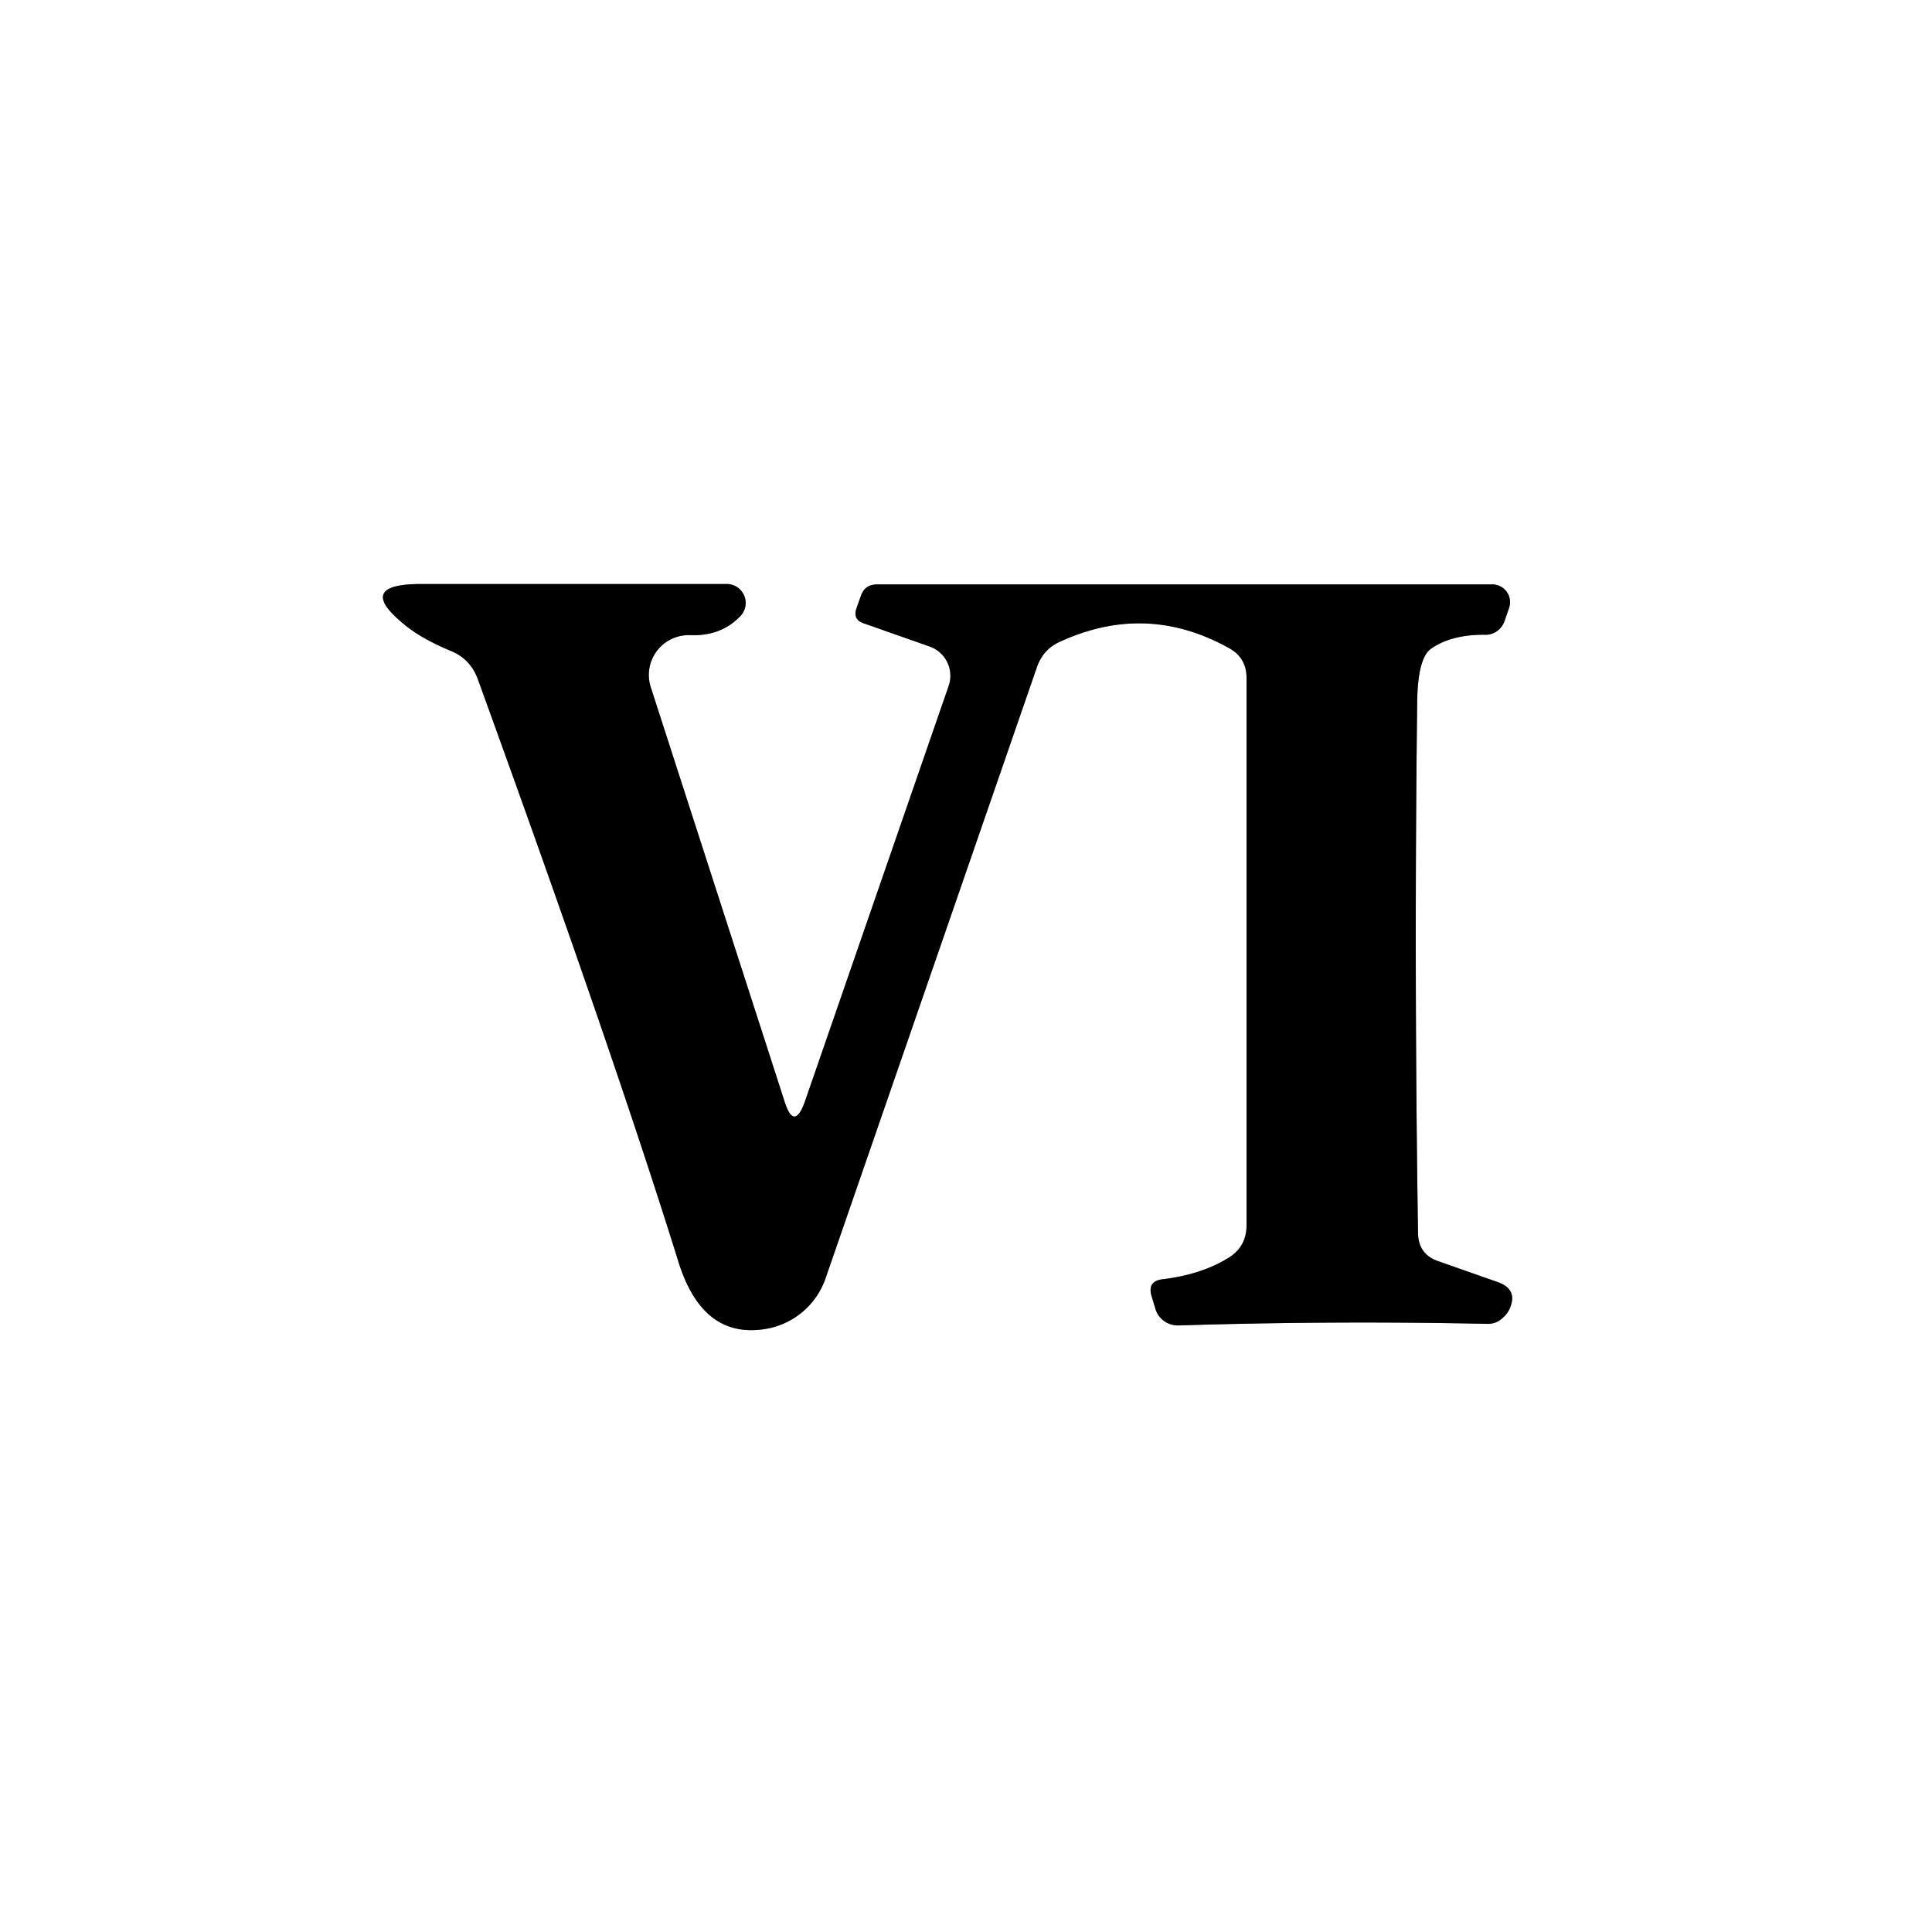 <?xml version="1.0" encoding="UTF-8" standalone="no"?>
<!DOCTYPE svg PUBLIC "-//W3C//DTD SVG 1.1//EN" "http://www.w3.org/Graphics/SVG/1.1/DTD/svg11.dtd">
<svg xmlns="http://www.w3.org/2000/svg" version="1.1" viewBox="0.00 0.00 48.00 48.00">
<rect x="0.00" y="0.00" width="48.00" height="48.00" fill="#333333" stroke="none"/>
<path stroke="#808080" stroke-width="2.00" fill="none" stroke-linecap="butt" vector-effect="non-scaling-stroke" d="
  M 19.49 27.36
  L 16.17 17.08
  A 0.99 0.99 0.0 0 1 17.15 15.78
  Q 17.92 15.81 18.40 15.30
  A 0.47 0.47 0.0 0 0 18.06 14.51
  L 10.46 14.51
  Q 8.77 14.51 10.10 15.56
  Q 10.50 15.88 11.22 16.18
  Q 11.69 16.38 11.87 16.87
  Q 15.22 26.10 16.85 31.33
  Q 17.43 33.22 18.93 33.03
  A 1.91 1.90 6.1 0 0 20.51 31.76
  L 25.76 16.58
  Q 25.91 16.14 26.32 15.95
  Q 28.48 14.95 30.55 16.11
  Q 30.97 16.35 30.97 16.84
  L 30.97 30.45
  Q 30.97 30.96 30.54 31.24
  Q 29.87 31.66 28.91 31.78
  Q 28.48 31.82 28.62 32.23
  L 28.71 32.53
  A 0.59 0.57 -9.3 0 0 29.28 32.93
  Q 33.09 32.81 36.93 32.89
  Q 37.14 32.90 37.29 32.78
  Q 37.44 32.66 37.50 32.53
  Q 37.73 32.03 37.20 31.85
  L 35.75 31.34
  Q 35.23 31.17 35.23 30.62
  Q 35.13 23.98 35.21 17.40
  Q 35.23 16.35 35.55 16.12
  Q 36.06 15.76 36.91 15.77
  A 0.51 0.49 -80.0 0 0 37.38 15.43
  L 37.49 15.11
  A 0.44 0.44 0.0 0 0 37.07 14.52
  L 21.79 14.52
  Q 21.49 14.52 21.39 14.80
  L 21.28 15.11
  Q 21.18 15.40 21.47 15.49
  L 23.09 16.06
  A 0.77 0.77 0.0 0 1 23.57 17.04
  L 20.00 27.36
  Q 19.73 28.12 19.49 27.36"
/>
<path fill="#ffffff" d="
  M 48.00 0.00
  L 48.00 48.00
  L 0.00 48.00
  L 0.00 0.00
  L 48.00 0.00
  Z
  M 19.49 27.36
  L 16.17 17.08
  A 0.99 0.99 0.0 0 1 17.15 15.78
  Q 17.92 15.81 18.40 15.30
  A 0.47 0.47 0.0 0 0 18.06 14.51
  L 10.46 14.51
  Q 8.77 14.51 10.10 15.56
  Q 10.50 15.88 11.22 16.18
  Q 11.69 16.38 11.87 16.87
  Q 15.22 26.10 16.85 31.33
  Q 17.43 33.22 18.93 33.03
  A 1.91 1.90 6.1 0 0 20.51 31.76
  L 25.76 16.58
  Q 25.91 16.14 26.32 15.95
  Q 28.48 14.95 30.55 16.11
  Q 30.97 16.35 30.97 16.84
  L 30.97 30.45
  Q 30.97 30.96 30.54 31.24
  Q 29.87 31.66 28.91 31.78
  Q 28.48 31.82 28.62 32.23
  L 28.71 32.53
  A 0.59 0.57 -9.3 0 0 29.28 32.93
  Q 33.09 32.81 36.93 32.89
  Q 37.14 32.90 37.29 32.78
  Q 37.44 32.66 37.50 32.53
  Q 37.73 32.03 37.20 31.85
  L 35.75 31.34
  Q 35.23 31.17 35.23 30.62
  Q 35.13 23.98 35.21 17.40
  Q 35.23 16.35 35.55 16.12
  Q 36.06 15.76 36.91 15.77
  A 0.51 0.49 -80.0 0 0 37.38 15.43
  L 37.49 15.11
  A 0.44 0.44 0.0 0 0 37.07 14.52
  L 21.79 14.52
  Q 21.49 14.52 21.39 14.80
  L 21.28 15.11
  Q 21.18 15.40 21.47 15.49
  L 23.09 16.06
  A 0.77 0.77 0.0 0 1 23.57 17.04
  L 20.00 27.36
  Q 19.73 28.12 19.49 27.36
  Z"
/>
<path fill="#000001" d="
  M 19.49 27.36
  Q 19.73 28.12 20.00 27.36
  L 23.57 17.04
  A 0.77 0.77 0.0 0 0 23.09 16.06
  L 21.47 15.49
  Q 21.18 15.40 21.28 15.11
  L 21.39 14.80
  Q 21.49 14.52 21.79 14.52
  L 37.07 14.52
  A 0.44 0.44 0.0 0 1 37.49 15.11
  L 37.38 15.43
  A 0.51 0.49 -80.0 0 1 36.91 15.77
  Q 36.06 15.76 35.55 16.12
  Q 35.23 16.35 35.21 17.40
  Q 35.13 23.98 35.23 30.62
  Q 35.23 31.17 35.75 31.34
  L 37.20 31.85
  Q 37.73 32.03 37.50 32.53
  Q 37.44 32.66 37.29 32.78
  Q 37.14 32.90 36.93 32.89
  Q 33.09 32.81 29.28 32.93
  A 0.59 0.57 -9.3 0 1 28.71 32.53
  L 28.62 32.23
  Q 28.48 31.82 28.91 31.78
  Q 29.87 31.66 30.54 31.24
  Q 30.97 30.96 30.97 30.45
  L 30.97 16.84
  Q 30.97 16.35 30.55 16.11
  Q 28.48 14.95 26.32 15.95
  Q 25.91 16.14 25.76 16.58
  L 20.51 31.76
  A 1.91 1.90 6.1 0 1 18.93 33.03
  Q 17.43 33.22 16.85 31.33
  Q 15.22 26.10 11.87 16.87
  Q 11.69 16.38 11.22 16.18
  Q 10.50 15.88 10.10 15.56
  Q 8.77 14.51 10.46 14.51
  L 18.06 14.51
  A 0.47 0.47 0.0 0 1 18.40 15.30
  Q 17.92 15.81 17.15 15.78
  A 0.99 0.99 0.0 0 0 16.17 17.08
  L 19.49 27.36
  Z"
/>
</svg>
